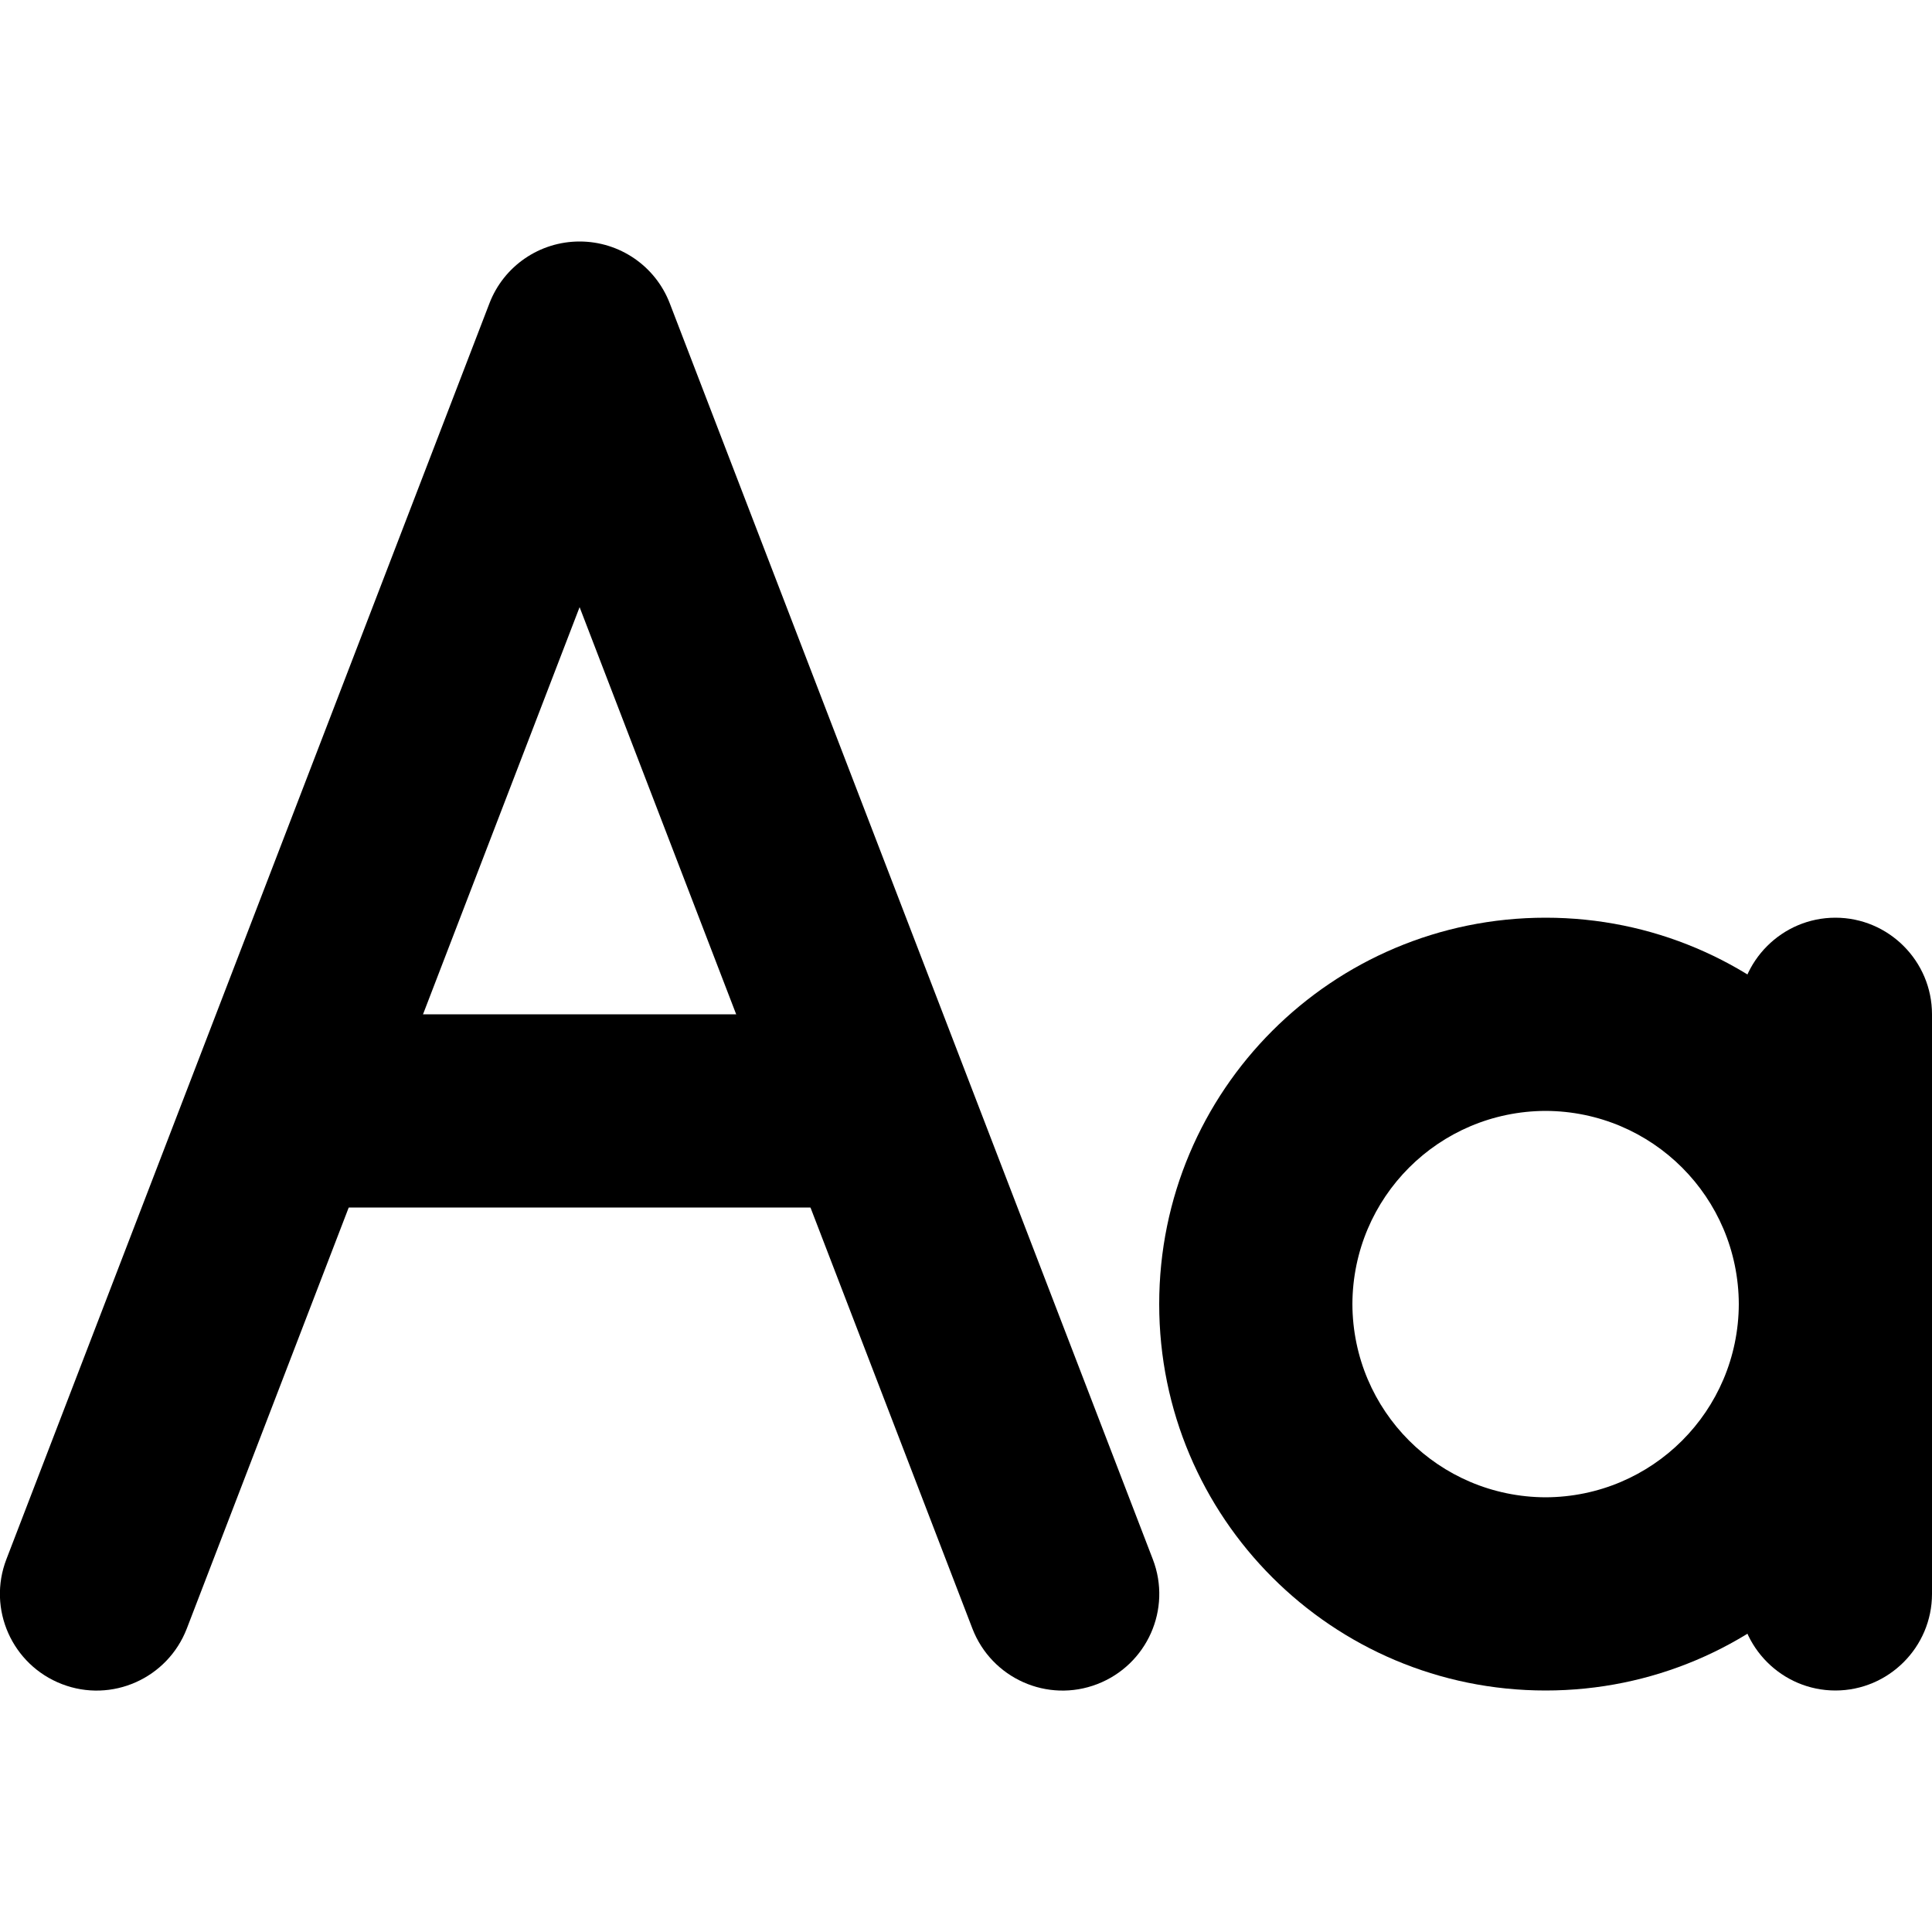<?xml version="1.0" encoding="utf-8"?>
<!-- Generator: Adobe Illustrator 24.1.1, SVG Export Plug-In . SVG Version: 6.00 Build 0)  -->
<svg version="1.1" id="Layer_1" xmlns="http://www.w3.org/2000/svg" xmlns:xlink="http://www.w3.org/1999/xlink" x="0px" y="0px"
	 viewBox="0 0 512 512" style="enable-background:new 0 0 512 512;" xml:space="preserve">
<g>
	<path d="M409.6,268.8v25.6c28.3,0.1,51.1,22.9,51.2,51.2c-0.1,28.3-22.9,51.1-51.2,51.2c-28.3-0.1-51.1-22.9-51.2-51.2
		c0.1-28.3,22.9-51.1,51.2-51.2V268.8v-25.6c-56.6,0-102.4,45.8-102.4,102.4c0,56.6,45.8,102.4,102.4,102.4
		c56.6,0,102.4-45.8,102.4-102.4c0-56.6-45.8-102.4-102.4-102.4V268.8z"/>
	<path d="M460.8,268.8v153.6c0,14.1,11.5,25.6,25.6,25.6c14.1,0,25.6-11.5,25.6-25.6V268.8c0-14.1-11.5-25.6-25.6-25.6
		C472.3,243.2,460.8,254.7,460.8,268.8"/>
	<path d="M49.5,431.6l104.1-270.7l104.1,270.7c5.1,13.2,19.9,19.8,33.1,14.7c13.2-5.1,19.8-19.9,14.7-33.1l-128-332.8
		c-3.8-9.9-13.3-16.4-23.9-16.4s-20.1,6.5-23.9,16.4L1.7,413.2c-5.1,13.2,1.5,28,14.7,33.1C29.6,451.4,44.4,444.8,49.5,431.6
		L49.5,431.6z"/>
	<path d="M76.8,320h153.6c14.1,0,25.6-11.5,25.6-25.6c0-14.1-11.5-25.6-25.6-25.6H76.8c-14.1,0-25.6,11.5-25.6,25.6
		C51.2,308.5,62.7,320,76.8,320"/>
</g>
</svg>
